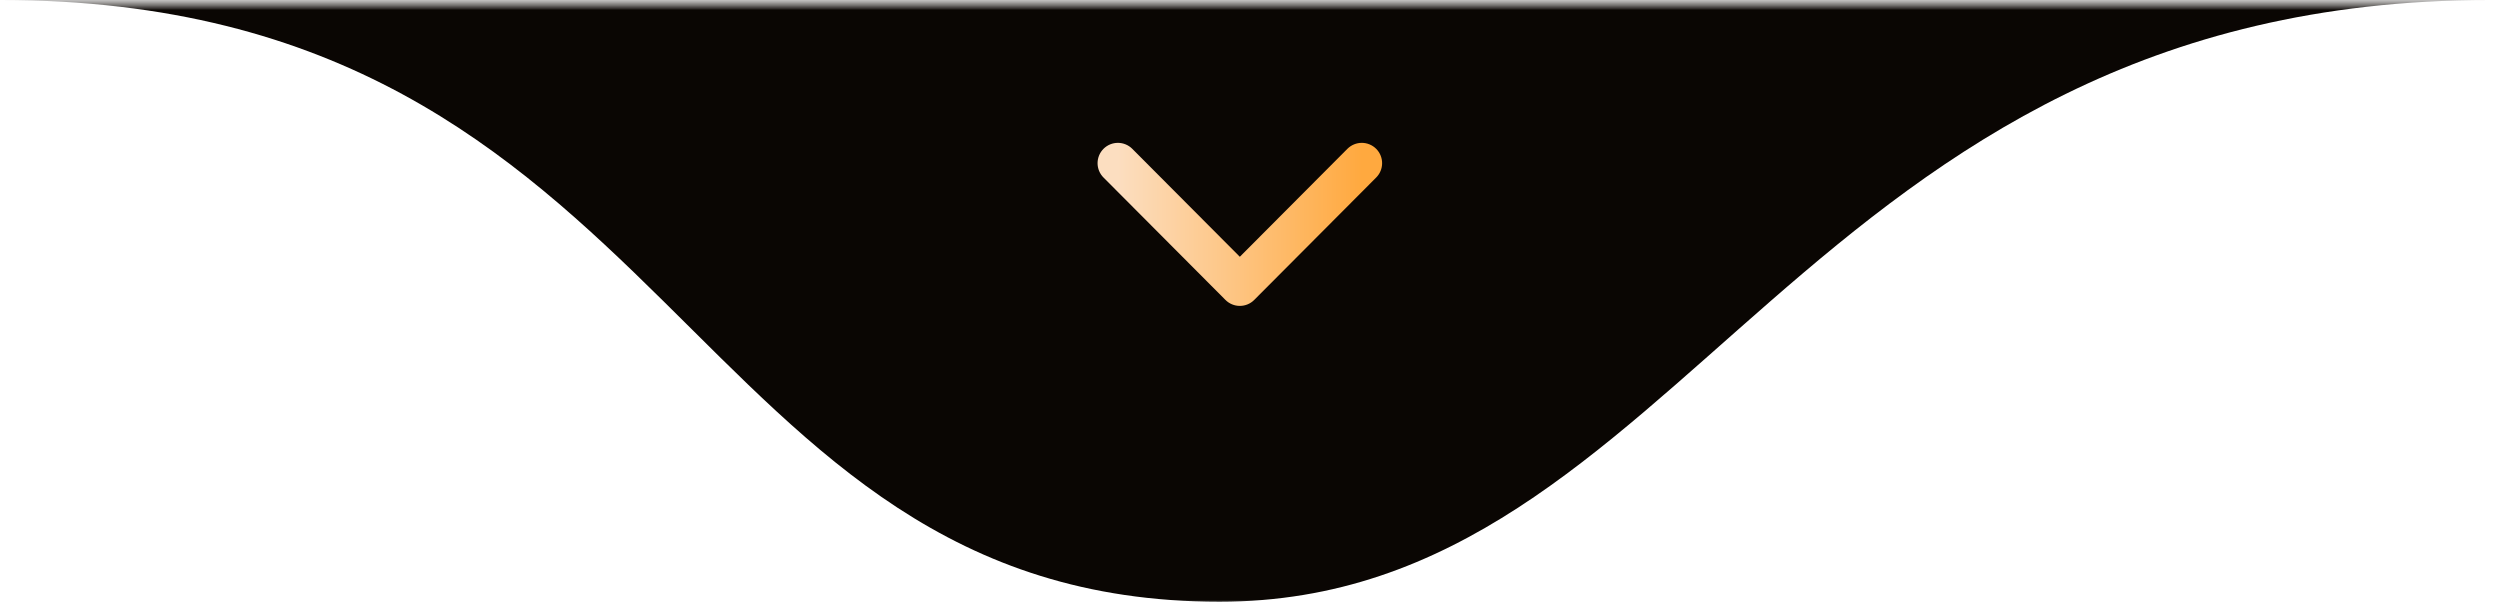 <svg width="123" height="30" viewBox="0 0 123 30" fill="none" xmlns="http://www.w3.org/2000/svg">
<g clip-path="url(#clip0_172_65)">
<mask id="mask0_172_65" style="mask-type:luminance" maskUnits="userSpaceOnUse" x="0" y="0" width="123" height="30">
<path d="M123 0H0V30H123V0Z" fill="white"/>
</mask>
<g mask="url(#mask0_172_65)">
<mask id="mask1_172_65" style="mask-type:luminance" maskUnits="userSpaceOnUse" x="0" y="0" width="123" height="30">
<path d="M123 0H0V30H123V0Z" fill="white"/>
</mask>
<g mask="url(#mask1_172_65)">
<path d="M60 29.605C33.5 29.605 33.5 0 0 0H122.5C88.5 0 83 29.605 60 29.605Z" fill="#0A0603"/>
<path d="M55 8.028L61 14.05L67 8.028" fill="#0A0603"/>
<path d="M55 8.028L61 14.05L67 8.028" stroke="url(#paint0_linear_172_65)" stroke-width="2" stroke-linecap="round" stroke-linejoin="round"/>
</g>
</g>
</g>
<defs>
<linearGradient id="paint0_linear_172_65" x1="55" y1="11.039" x2="67" y2="11.039" gradientUnits="userSpaceOnUse">
<stop stop-color="#FCDEC0"/>
<stop offset="1" stop-color="#FFA93F"/>
</linearGradient>
<clipPath id="clip0_172_65">
<rect width="123" height="30" fill="white"/>
</clipPath>
</defs>
</svg>
